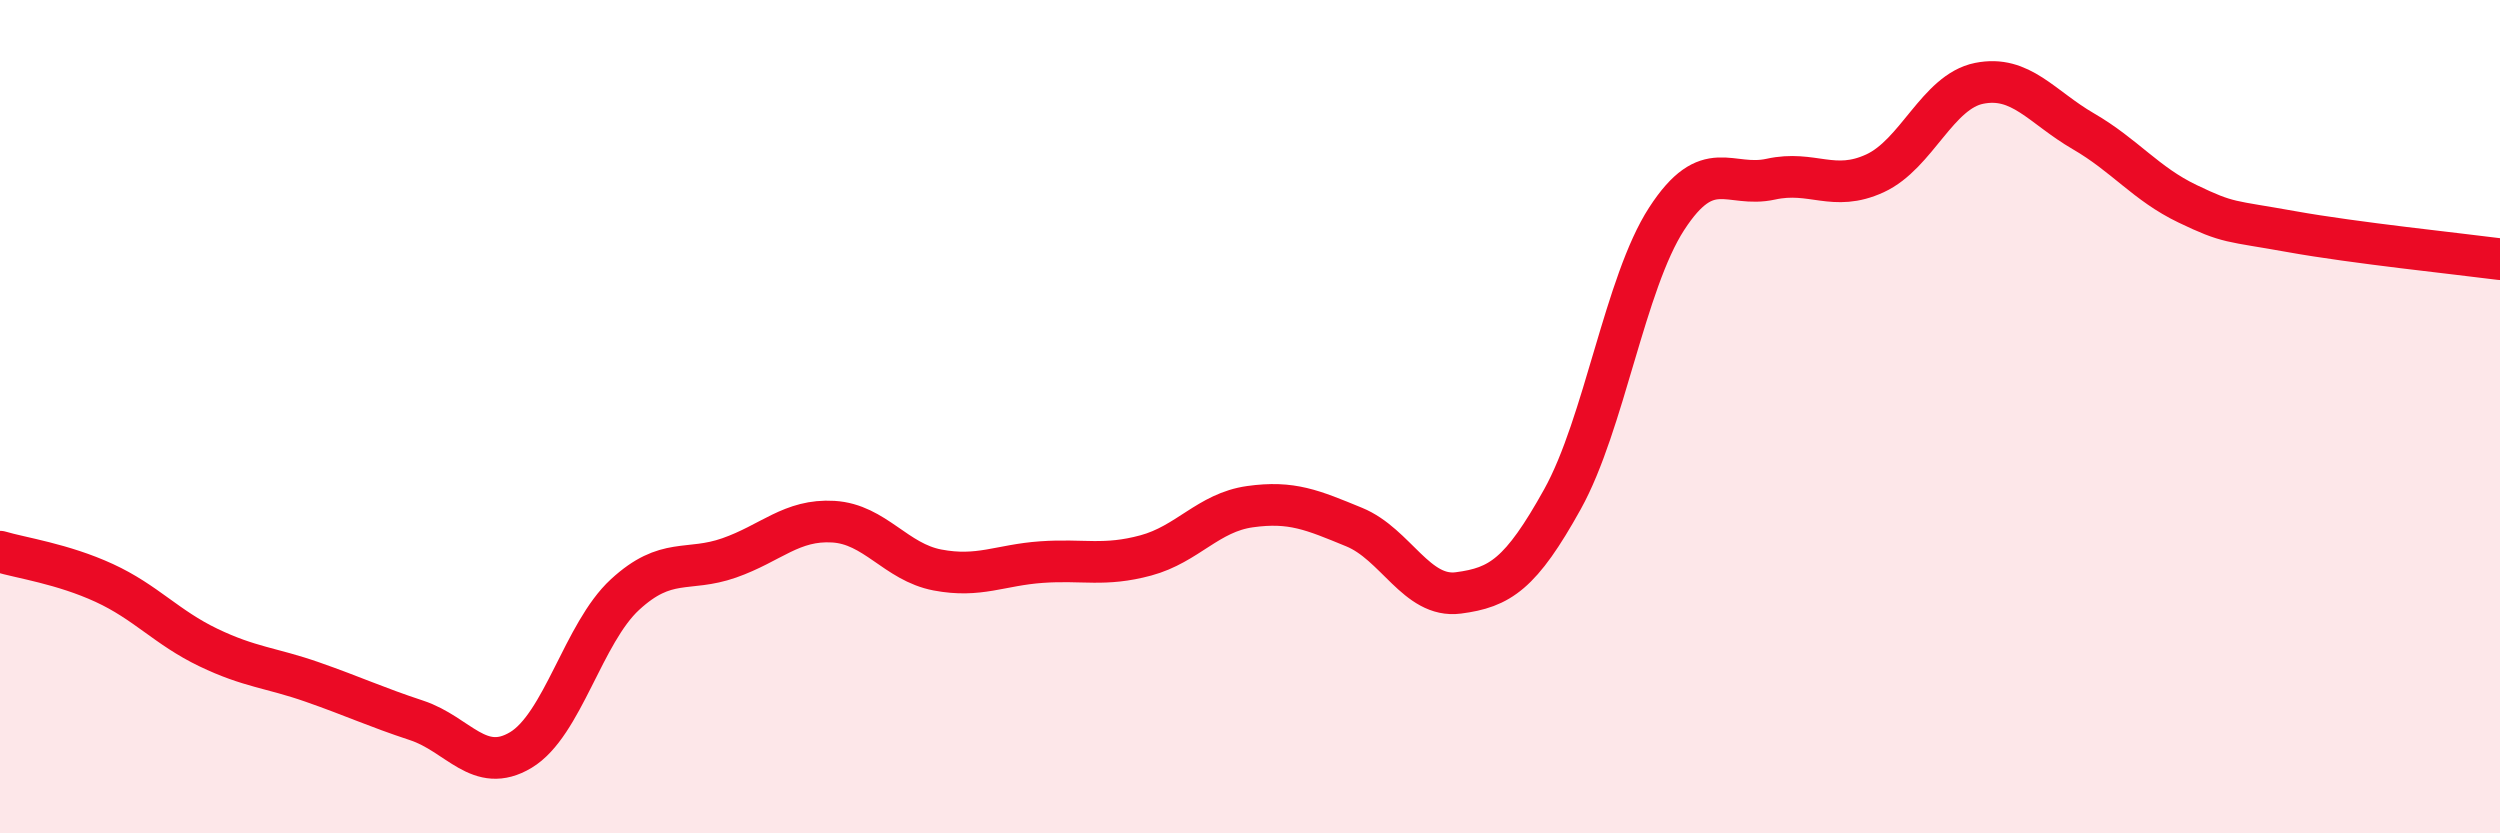 
    <svg width="60" height="20" viewBox="0 0 60 20" xmlns="http://www.w3.org/2000/svg">
      <path
        d="M 0,13.24 C 0.5,13.39 1.5,13.53 2.5,13.99 C 3.5,14.45 4,15.06 5,15.54 C 6,16.02 6.5,16.02 7.5,16.37 C 8.5,16.72 9,16.96 10,17.29 C 11,17.62 11.5,18.6 12.5,18 C 13.5,17.4 14,15.19 15,14.27 C 16,13.35 16.5,13.74 17.5,13.39 C 18.5,13.04 19,12.46 20,12.52 C 21,12.58 21.5,13.49 22.5,13.68 C 23.5,13.87 24,13.56 25,13.49 C 26,13.42 26.5,13.6 27.5,13.33 C 28.5,13.06 29,12.3 30,12.16 C 31,12.02 31.5,12.24 32.5,12.65 C 33.5,13.06 34,14.36 35,14.23 C 36,14.1 36.5,13.78 37.5,11.98 C 38.5,10.18 39,6.79 40,5.25 C 41,3.71 41.5,4.52 42.5,4.3 C 43.5,4.08 44,4.62 45,4.16 C 46,3.7 46.5,2.2 47.5,2 C 48.5,1.8 49,2.57 50,3.15 C 51,3.73 51.5,4.41 52.5,4.89 C 53.5,5.37 53.5,5.29 55,5.56 C 56.5,5.83 59,6.09 60,6.22L60 20L0 20Z"
        fill="#EB0A25"
        opacity="0.1"
        stroke-linecap="round"
        stroke-linejoin="round"
      />
      <path
        d="M 0,13.24 C 0.5,13.39 1.5,13.53 2.5,13.99 C 3.5,14.45 4,15.06 5,15.54 C 6,16.02 6.5,16.02 7.5,16.37 C 8.5,16.72 9,16.96 10,17.29 C 11,17.62 11.5,18.6 12.5,18 C 13.5,17.4 14,15.19 15,14.27 C 16,13.35 16.5,13.74 17.5,13.39 C 18.5,13.04 19,12.46 20,12.52 C 21,12.58 21.5,13.49 22.5,13.68 C 23.5,13.87 24,13.56 25,13.49 C 26,13.42 26.5,13.6 27.5,13.33 C 28.5,13.06 29,12.3 30,12.16 C 31,12.02 31.5,12.24 32.5,12.65 C 33.5,13.06 34,14.36 35,14.23 C 36,14.1 36.5,13.78 37.5,11.98 C 38.5,10.18 39,6.79 40,5.25 C 41,3.71 41.5,4.52 42.5,4.3 C 43.5,4.08 44,4.62 45,4.16 C 46,3.7 46.5,2.2 47.5,2 C 48.5,1.8 49,2.57 50,3.15 C 51,3.73 51.5,4.41 52.5,4.89 C 53.5,5.37 53.5,5.29 55,5.56 C 56.5,5.83 59,6.09 60,6.22"
        stroke="#EB0A25"
        stroke-width="1"
        fill="none"
        stroke-linecap="round"
        stroke-linejoin="round"
      />
    </svg>
  
